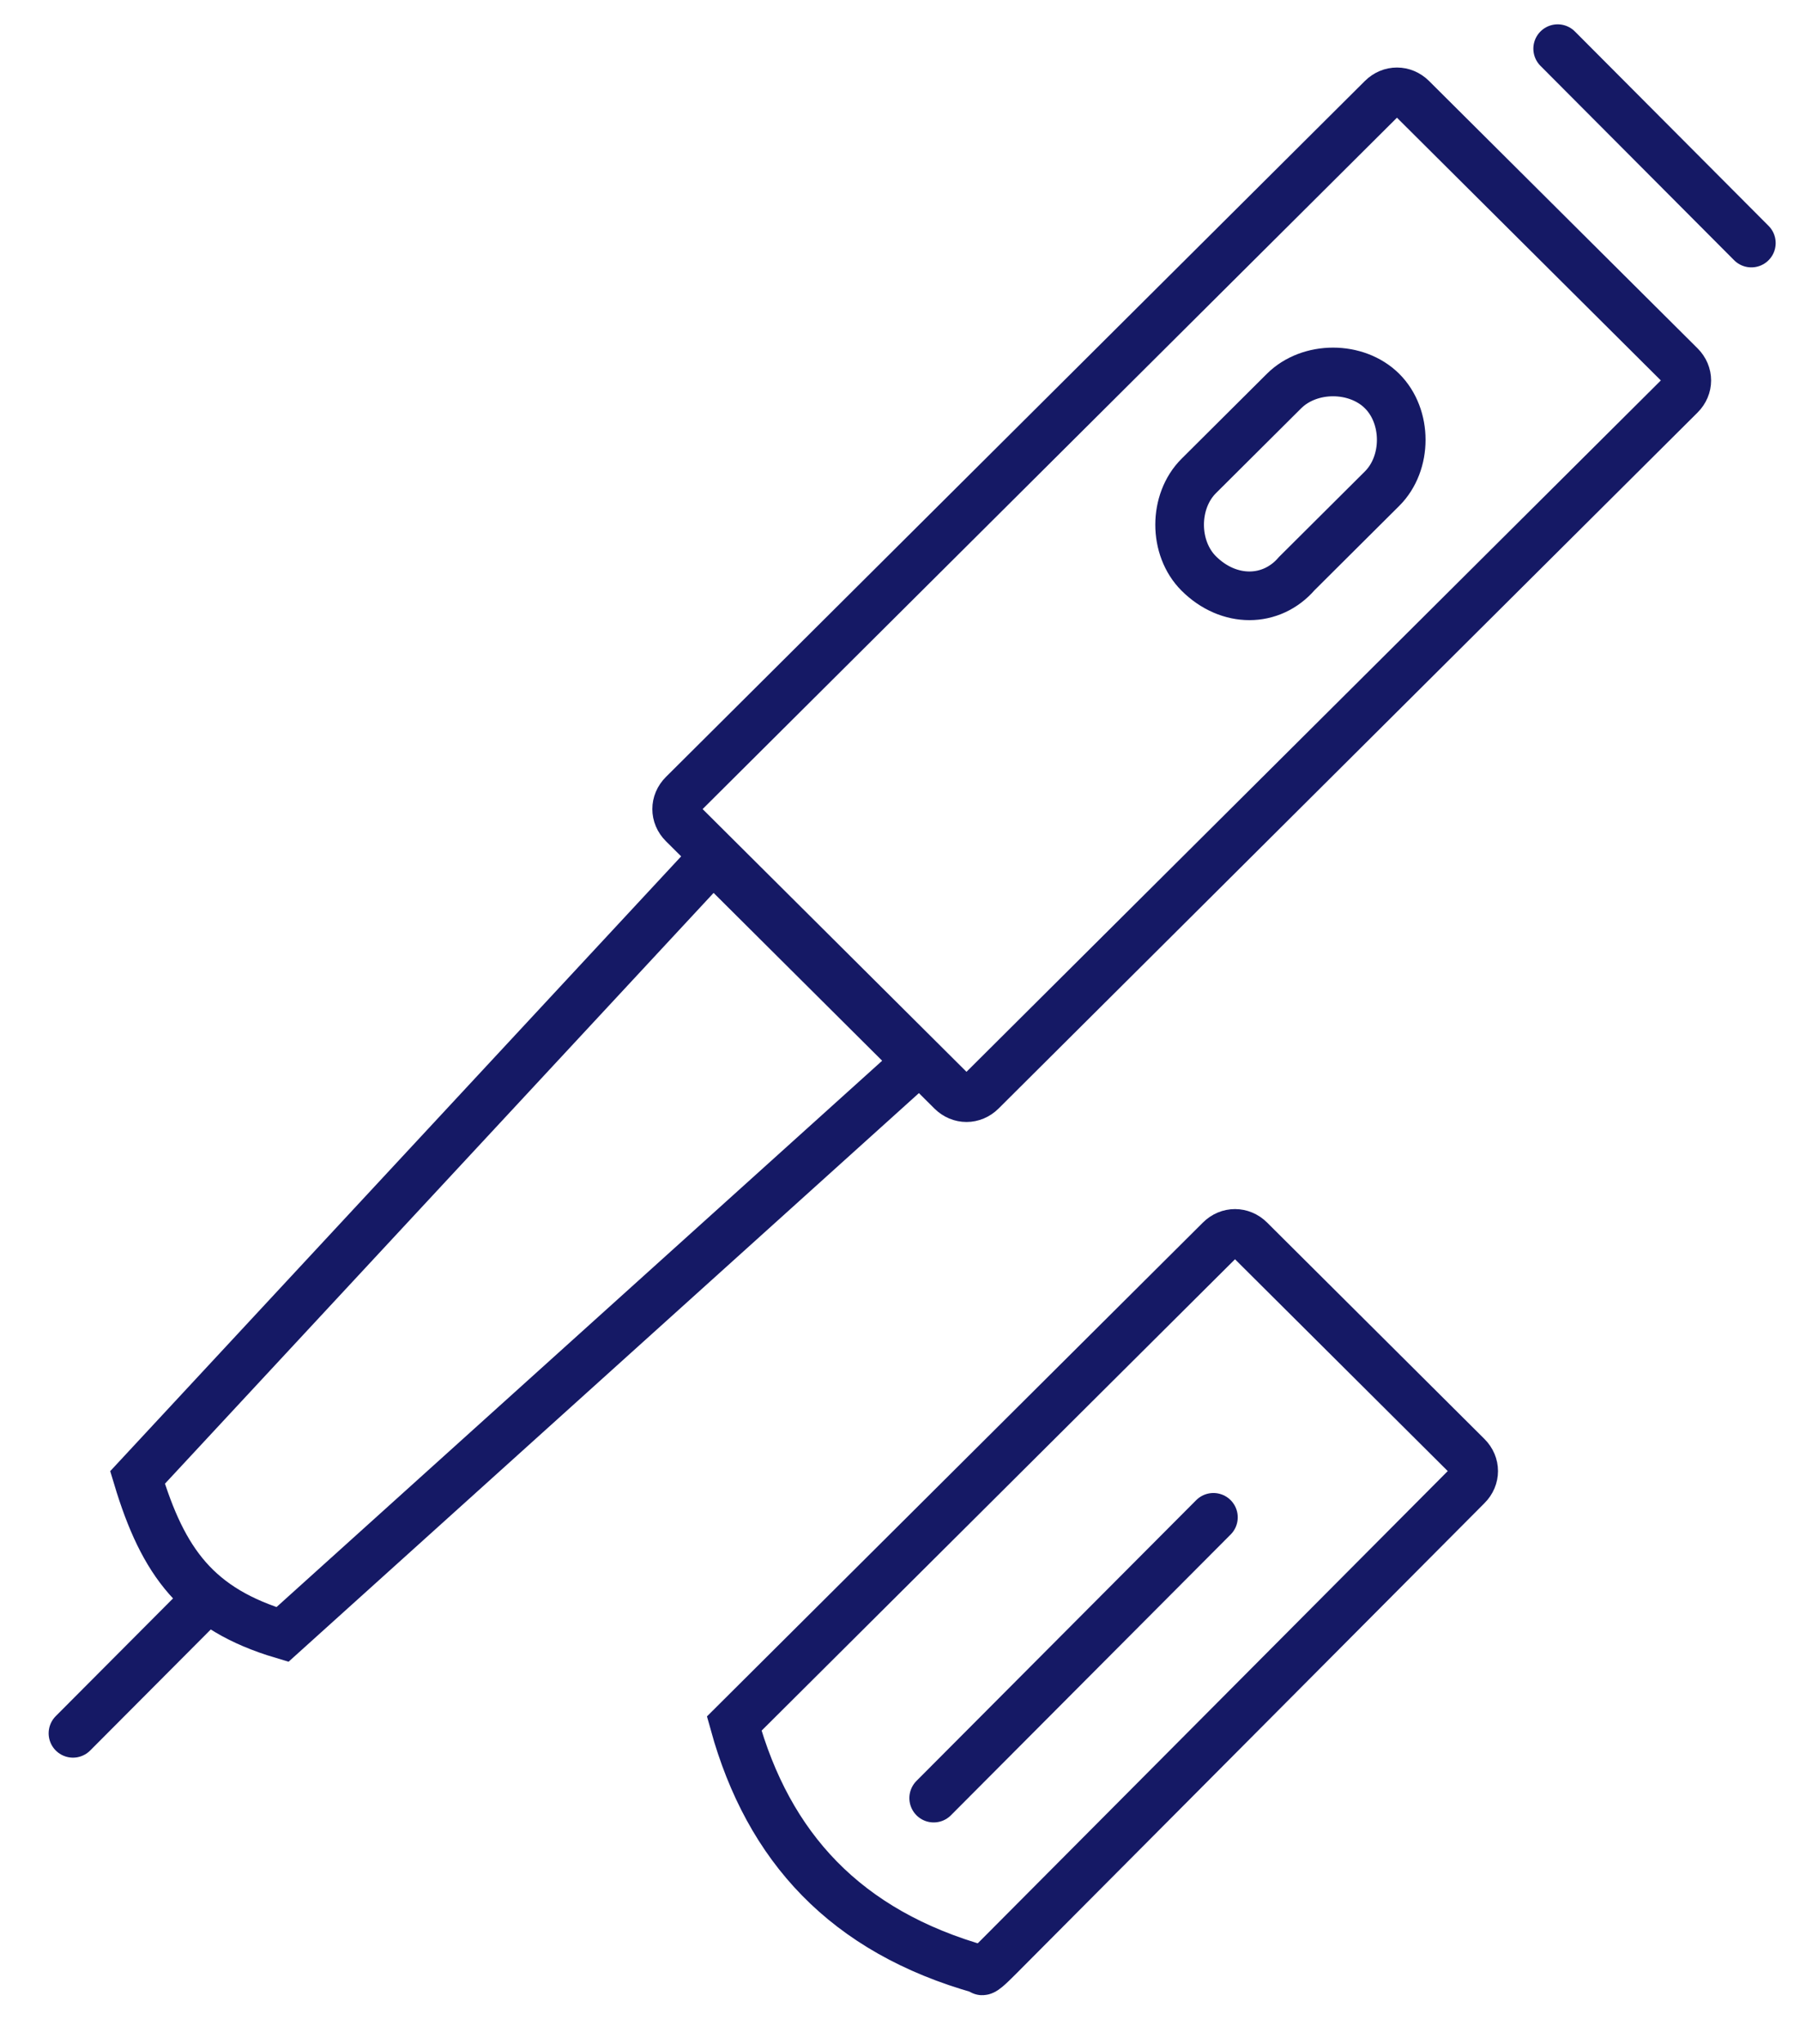 <svg height="84" viewBox="0 0 74 84" width="74" xmlns="http://www.w3.org/2000/svg" xmlns:xlink="http://www.w3.org/1999/xlink"><mask id="a" fill="#fff"><path d="m0 0h74v84h-74z" fill="#fff" fill-rule="evenodd"/></mask><g fill="none" fill-rule="evenodd"><g mask="url(#a)" stroke-linecap="round"><g stroke="#151965" stroke-width="2" transform="translate(3 2)"><g transform="translate(2.654 1.775)"><path d="m43.63 19.796c-1.051-1.046-1.051-2.965 0-4.012l3.504-3.488c1.051-1.046 2.979-1.046 4.03 0s1.051 2.965 0 4.012l-3.504 3.488c-1.051 1.221-2.804 1.221-4.03 0z"/><path d="m35.394 76.655c-.35.349-.701.698-.701.523-5.607-1.57-8.761-5.058-10.163-10.116l.701-.698 19.274-19.186c.35-.349.876-.349 1.227 0l8.936 8.895c.35.349.35.872 0 1.221z"/><path d="m34.693 41.075c-.35.349-.876.349-1.227 0l-11.039-10.988c-.35-.349-.35-.872 0-1.221l28.736-28.604c.35-.349.876-.349 1.227 0l11.039 10.988c.35.349.35.872 0 1.221z"/><path d="m5.957 63.4c-3.504-1.046-4.906-2.965-5.957-6.453l23.655-25.464 8.411 8.372z"/></g><path d="m5.308 63.91-5.308 5.326"/><path d="m46.885 60.36-11.5 11.539"/><path d="m61.038 0 7.962 7.989"/></g></g><path d="m0 0h74v84h-74z" mask="url(#a)"/></g></svg>